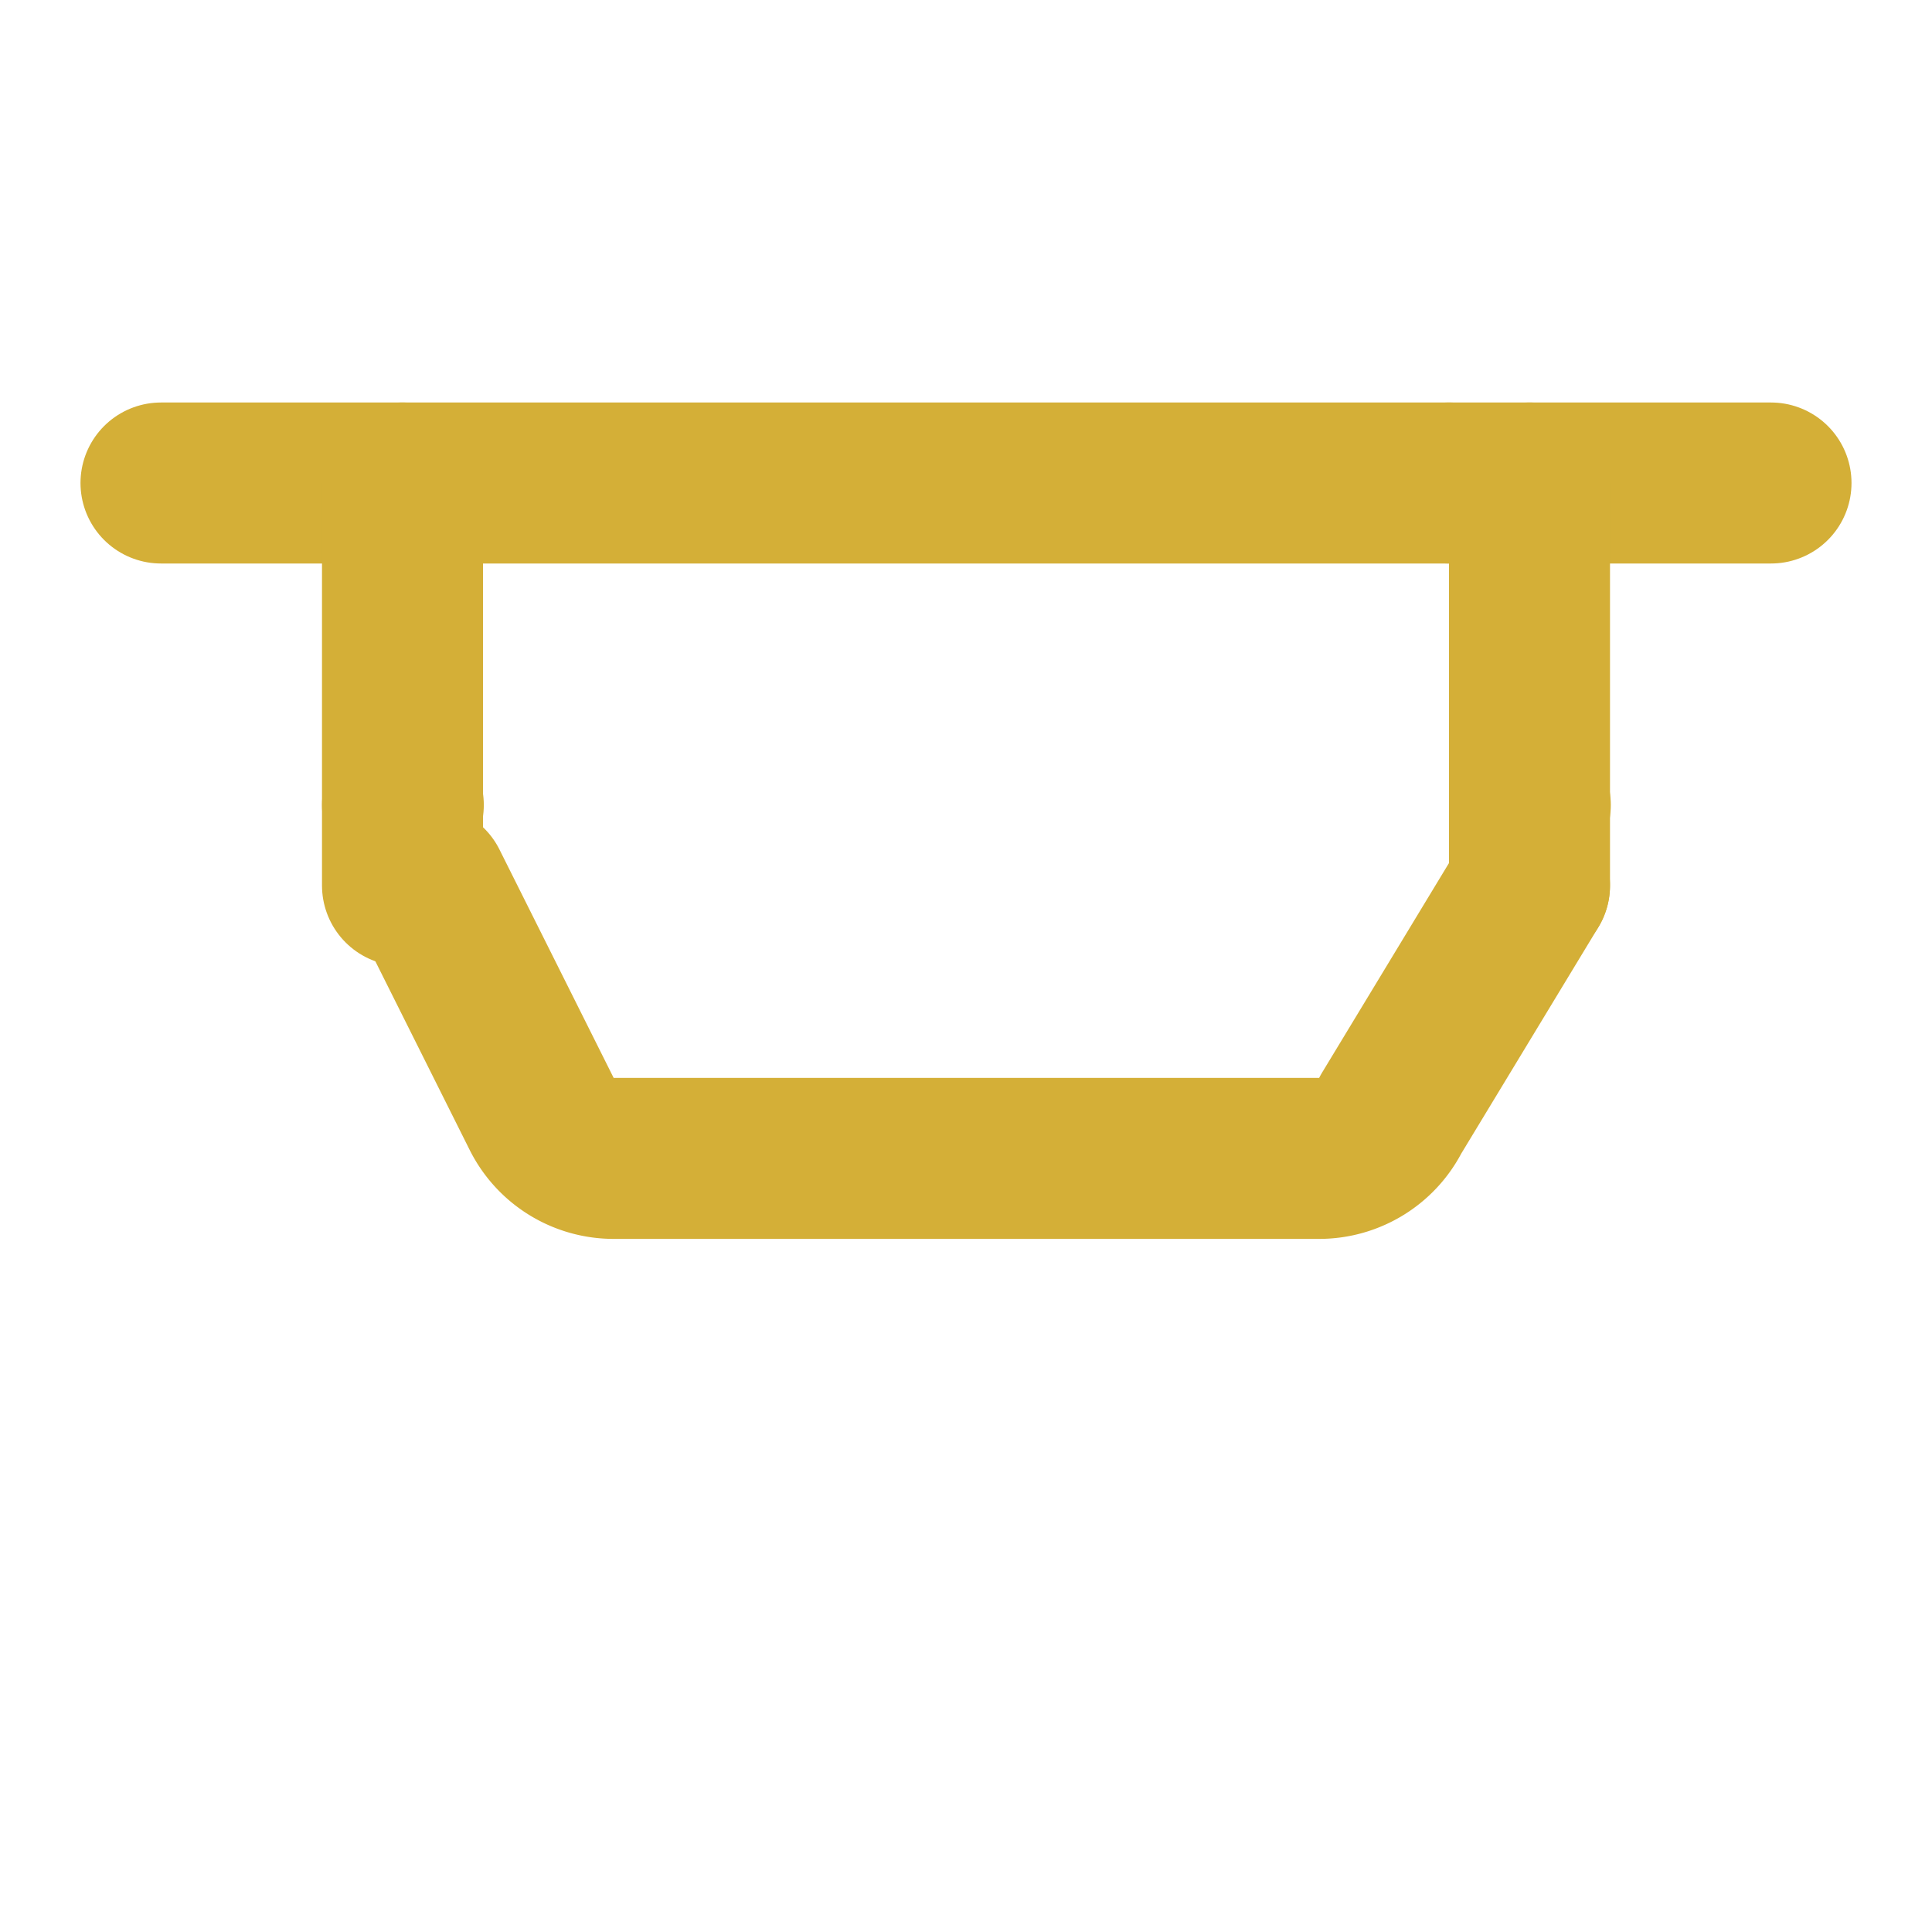 <svg xmlns="http://www.w3.org/2000/svg" width="32" height="32" viewBox="0 0 24 24" fill="none" stroke="#D4AF37" stroke-width="2" stroke-linecap="round" stroke-linejoin="round">
  <path d="m5.31 11 1.42 2.84a1 1 0 0 0 .89.55h8.77a1 1 0 0 0 .89-.55L19 11"></path>
  <path d="M18 6H2"></path>
  <path d="M22 6h-4"></path>
  <path d="M5 6v5"></path>
  <path d="M19 6v5"></path>
  <path d="M19 10h.01"></path>
  <path d="M5 10h.01"></path>
</svg>
